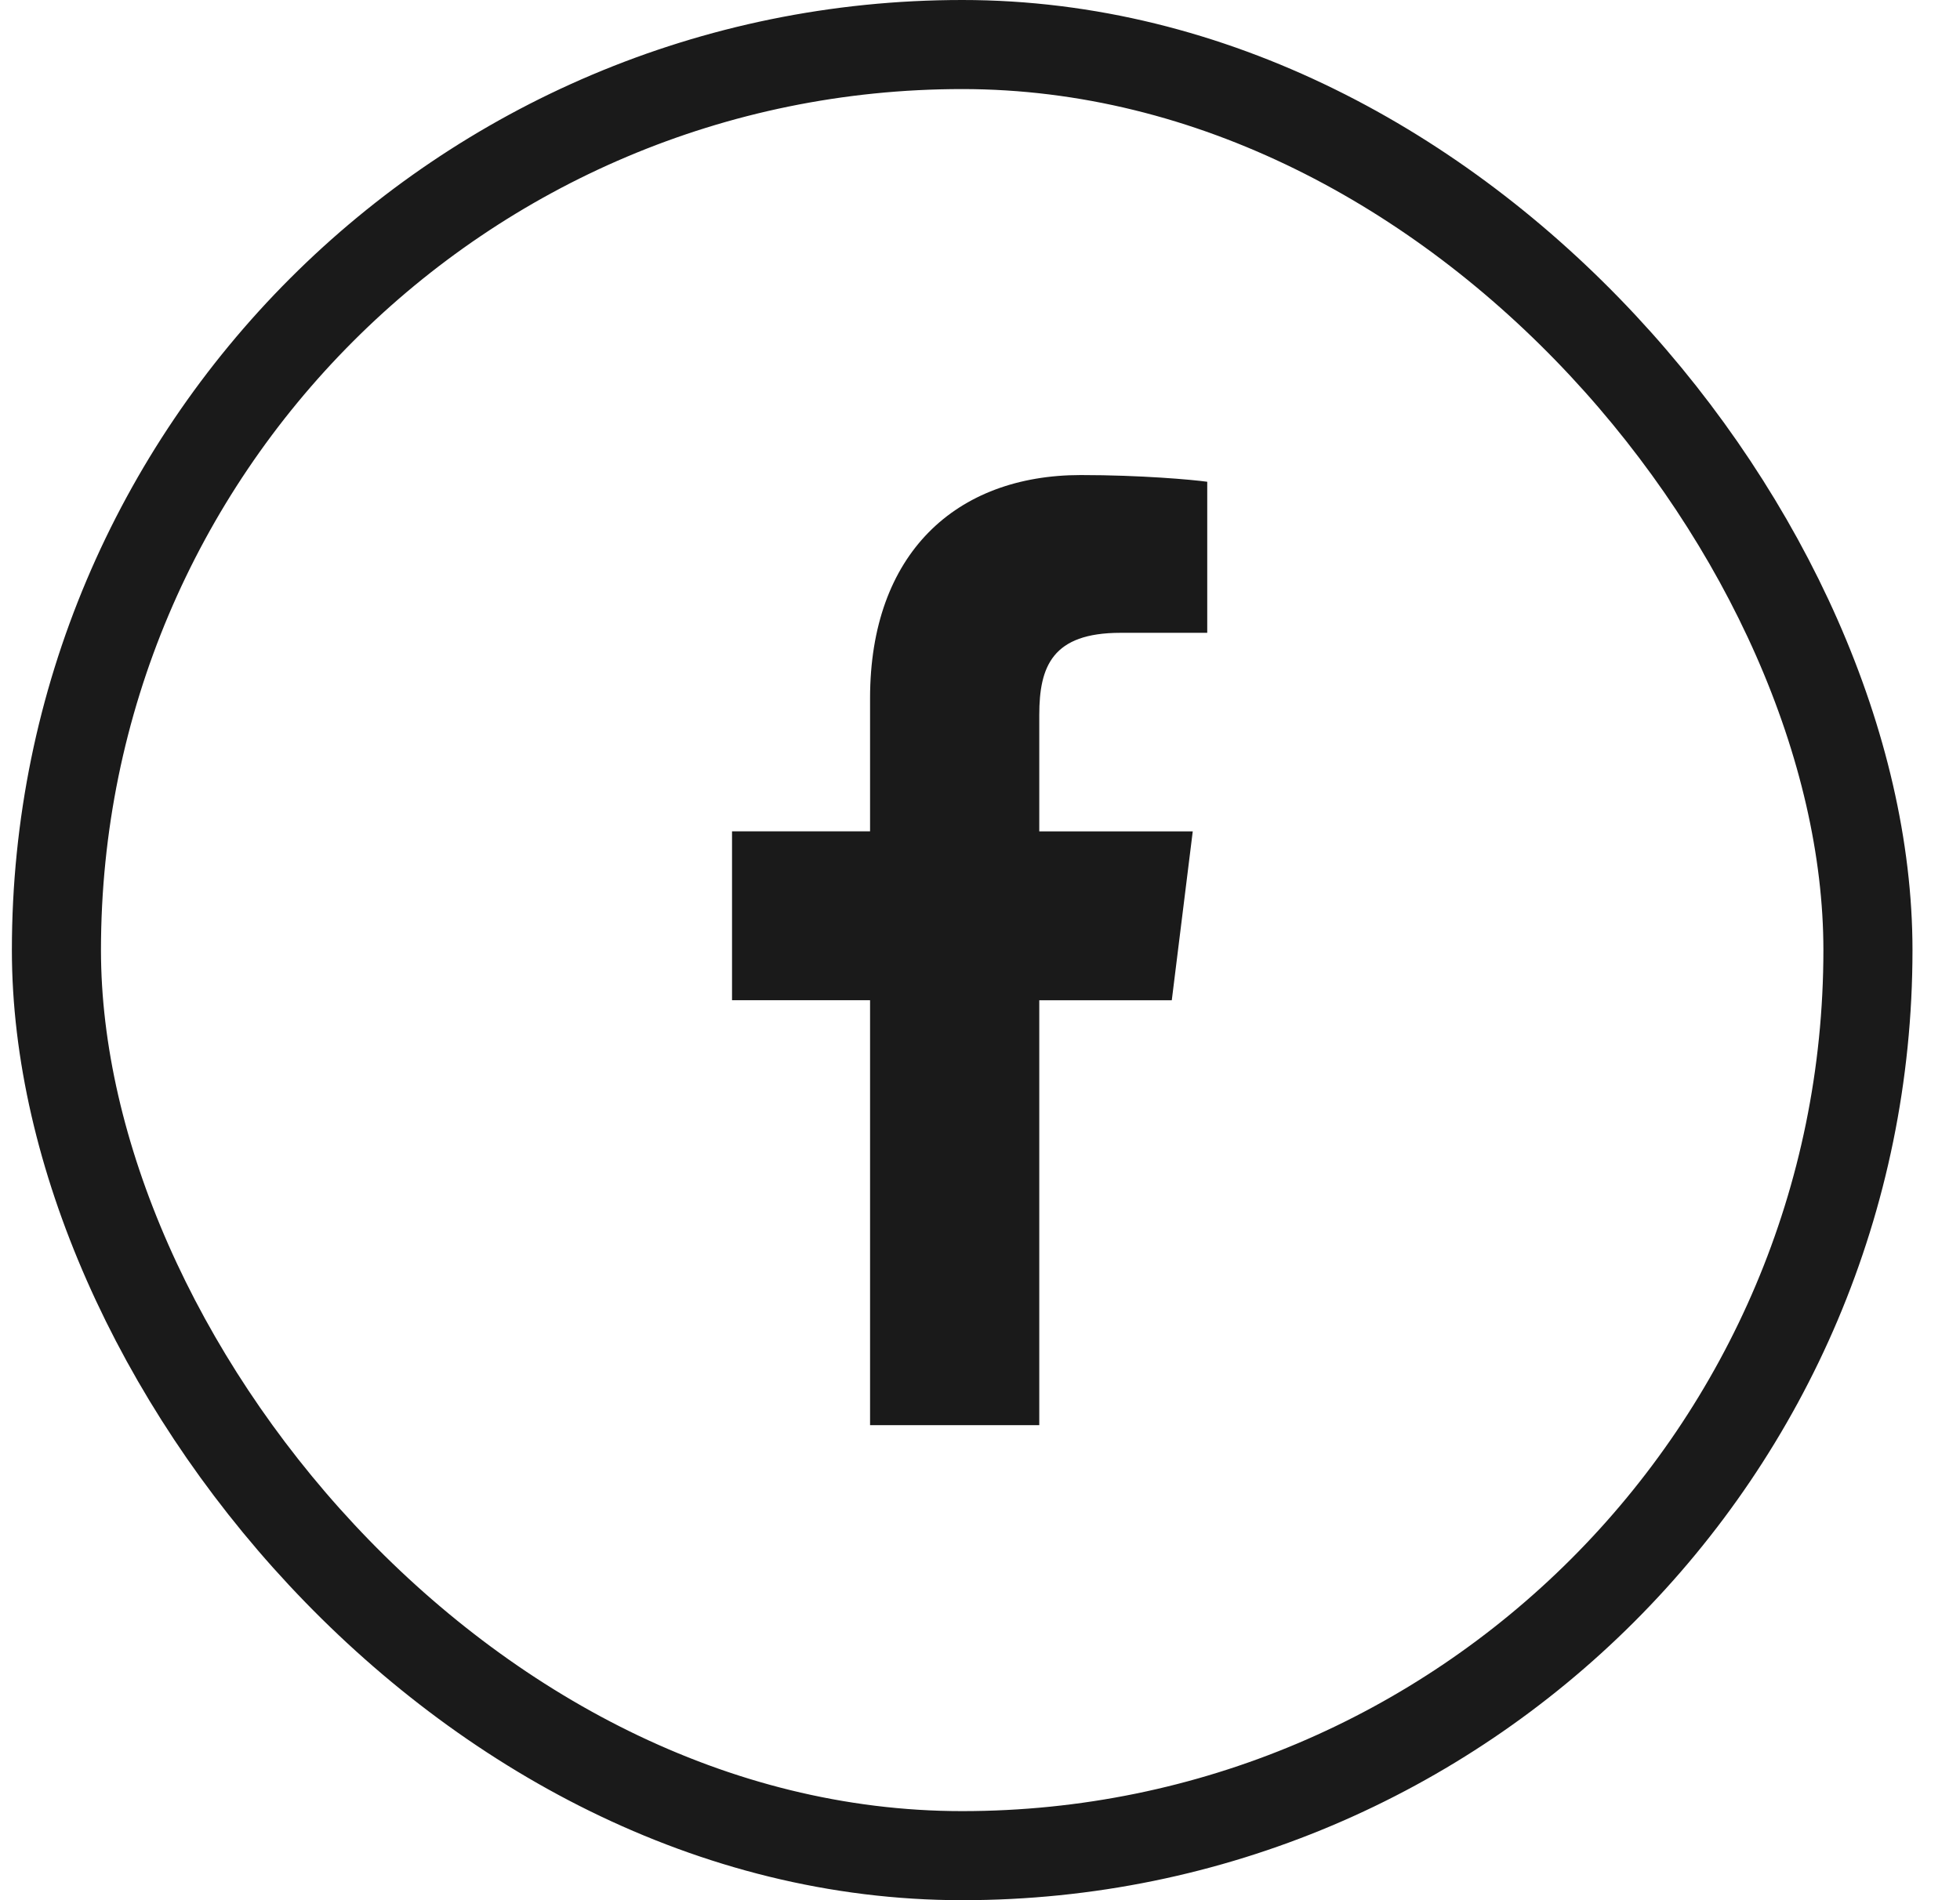 <?xml version="1.0" encoding="UTF-8"?>
<svg xmlns="http://www.w3.org/2000/svg" width="33" height="32" viewBox="0 0 33 32" fill="none">
  <path d="M18.865 10.657H20.326V8.113C20.074 8.078 19.207 8 18.198 8C16.092 8 14.649 9.325 14.649 11.759V14H12.325V16.844H14.649V24H17.498V16.845H19.729L20.082 14.001H17.498V12.041C17.498 11.219 17.72 10.657 18.865 10.657Z" fill="#1A1A1A"></path>
  <rect x="0.95" y="0.75" width="30.5" height="30.5" rx="15.25" stroke="#1A1A1A" stroke-width="1.5"></rect>
</svg>
